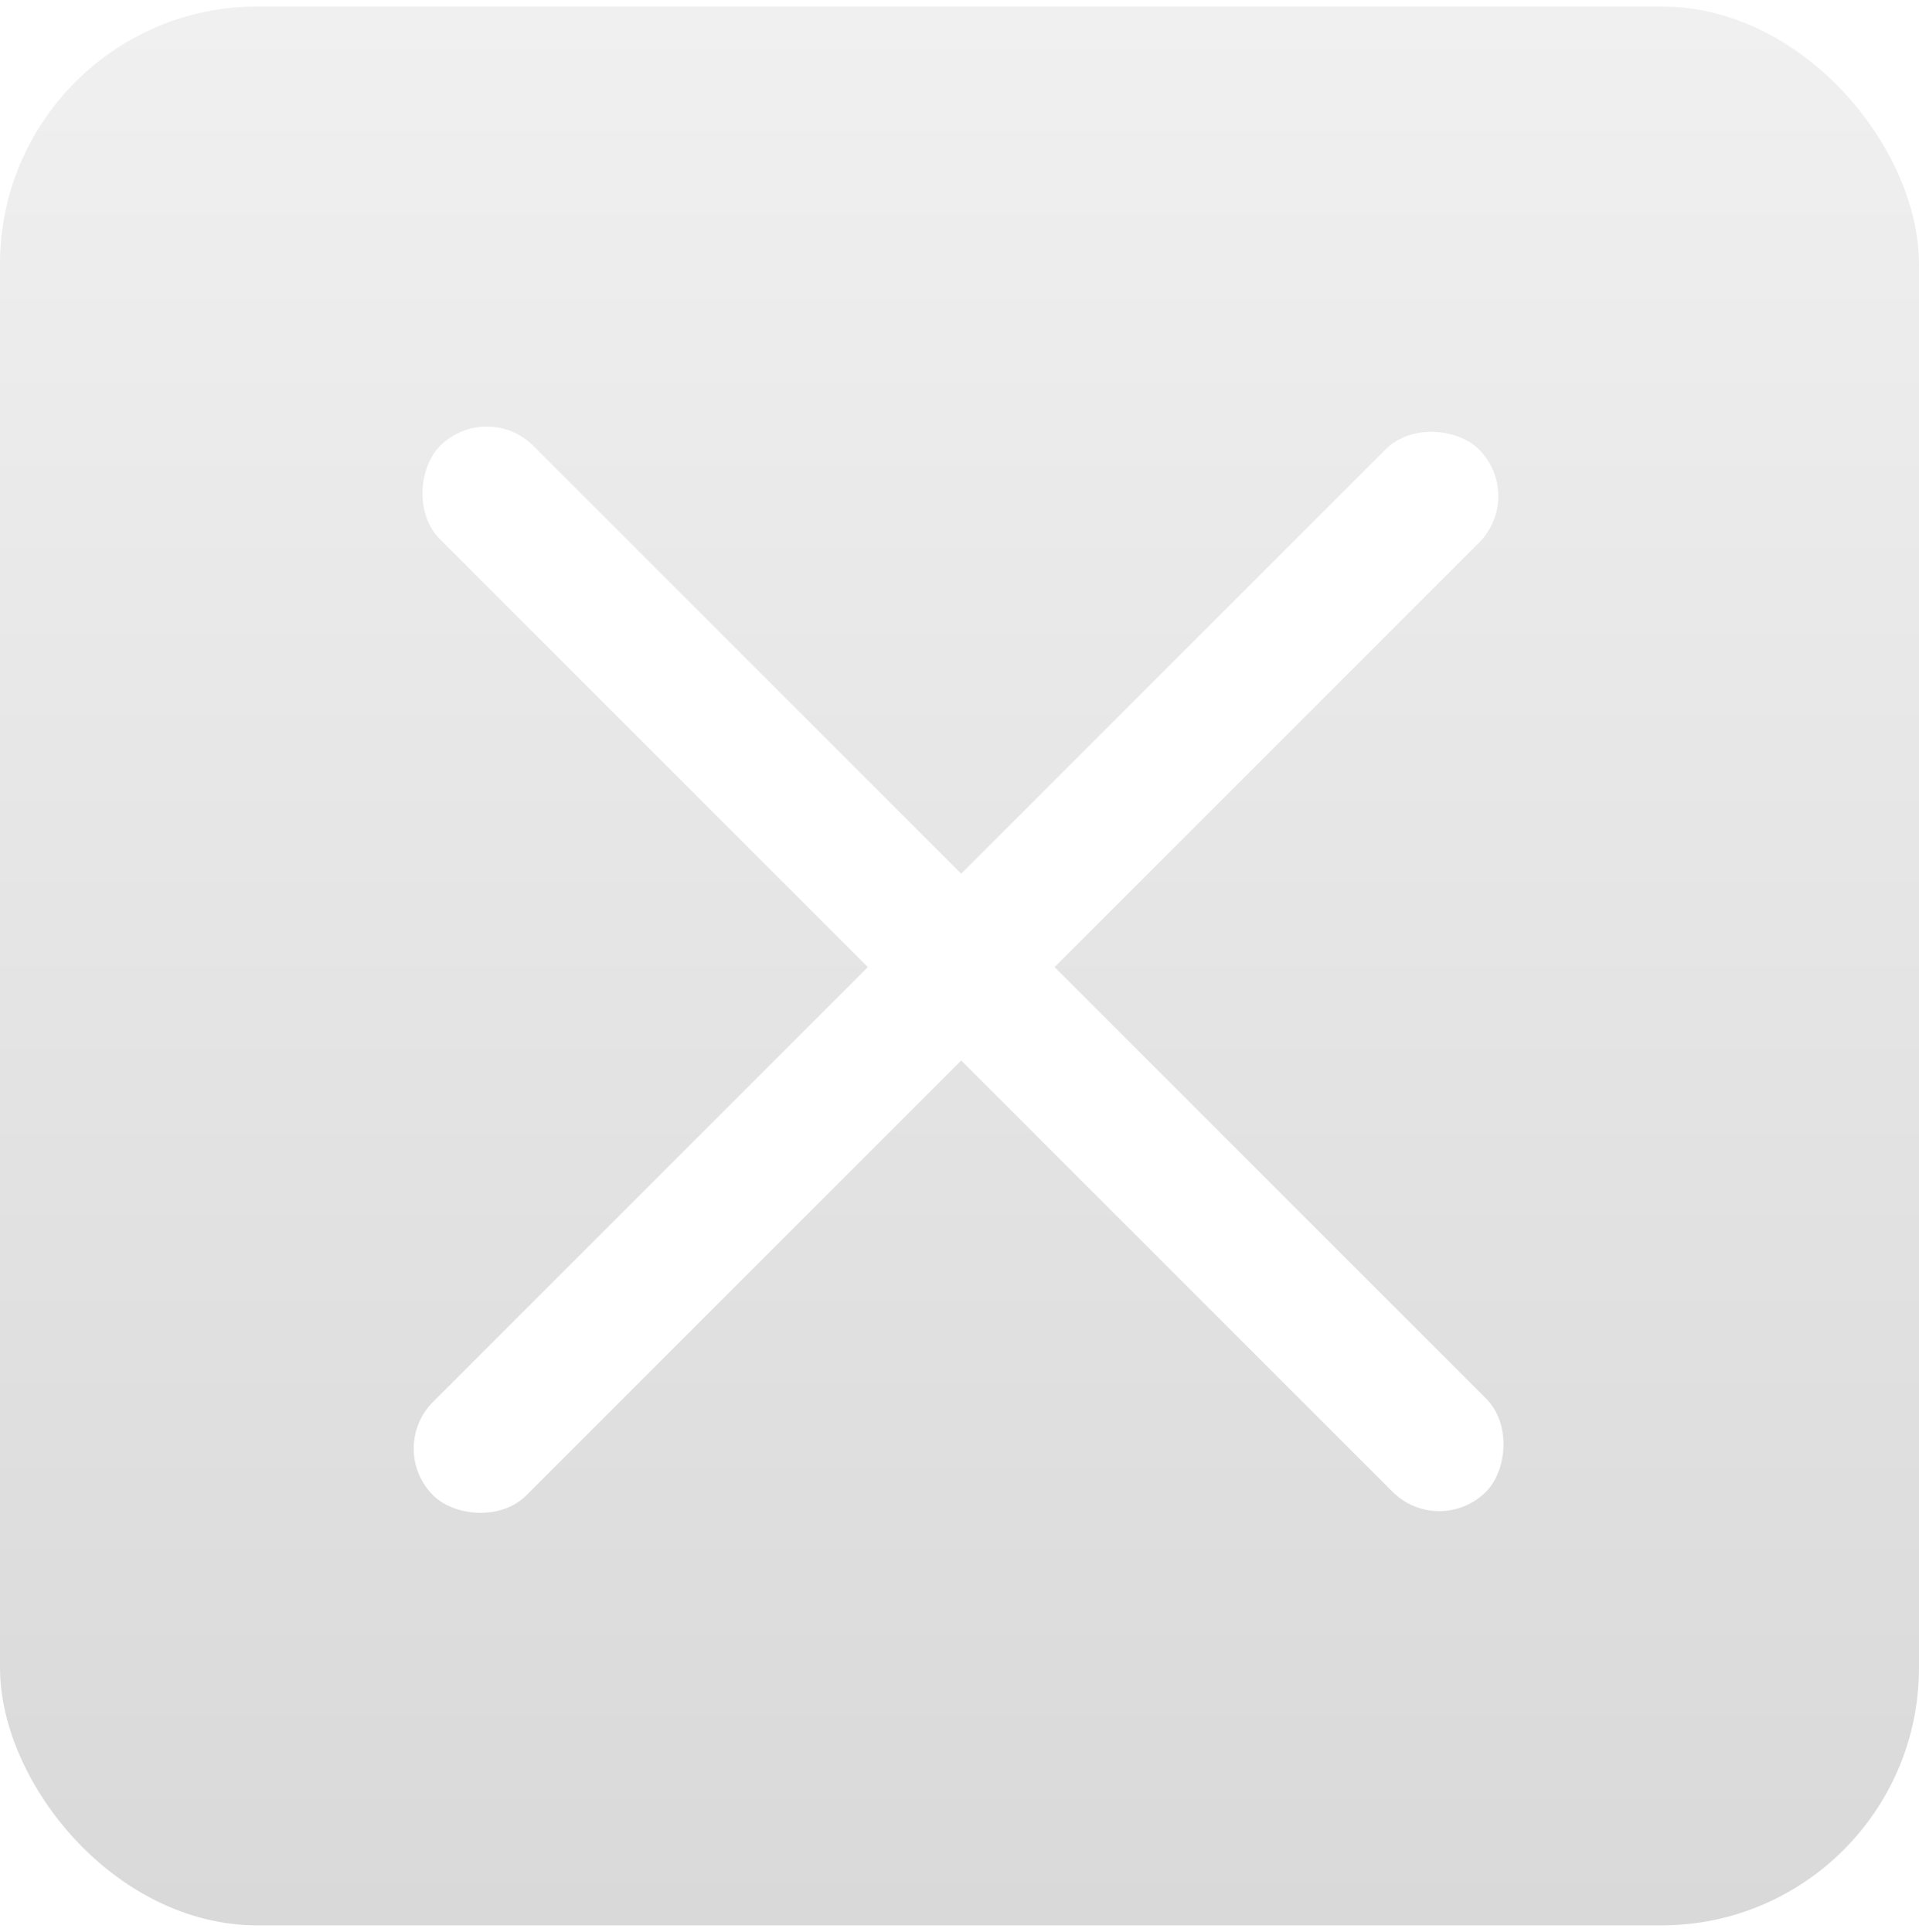 <?xml version="1.0" encoding="UTF-8"?> <svg xmlns="http://www.w3.org/2000/svg" width="149" height="150" viewBox="0 0 149 150" fill="none"> <rect y="0.5" width="149" height="149" rx="20" fill="url(#paint0_linear_34_91)"></rect> <g filter="url(#filter0_d_34_91)"> <rect x="37.793" y="31" width="114.844" height="10.254" rx="5.127" transform="rotate(45 37.793 31)" fill="white"></rect> <rect x="118.457" y="38.52" width="114.844" height="10.254" rx="5.127" transform="rotate(135 118.457 38.52)" fill="white"></rect> </g> <defs> <filter id="filter0_d_34_91" x="12.124" y="13.124" width="124.753" height="124.479" filterUnits="userSpaceOnUse" color-interpolation-filters="sRGB"> <feFlood flood-opacity="0" result="BackgroundImageFix"></feFlood> <feColorMatrix in="SourceAlpha" type="matrix" values="0 0 0 0 0 0 0 0 0 0 0 0 0 0 0 0 0 0 127 0" result="hardAlpha"></feColorMatrix> <feOffset></feOffset> <feGaussianBlur stdDeviation="10"></feGaussianBlur> <feComposite in2="hardAlpha" operator="out"></feComposite> <feColorMatrix type="matrix" values="0 0 0 0 0 0 0 0 0 0 0 0 0 0 0 0 0 0 0.1 0"></feColorMatrix> <feBlend mode="normal" in2="BackgroundImageFix" result="effect1_dropShadow_34_91"></feBlend> <feBlend mode="normal" in="SourceGraphic" in2="effect1_dropShadow_34_91" result="shape"></feBlend> </filter> <linearGradient id="paint0_linear_34_91" x1="74.5" y1="0.5" x2="74.5" y2="149.5" gradientUnits="userSpaceOnUse"> <stop stop-color="#F0F0F0"></stop> <stop offset="1" stop-color="#D9D9D9"></stop> </linearGradient> </defs> </svg> 